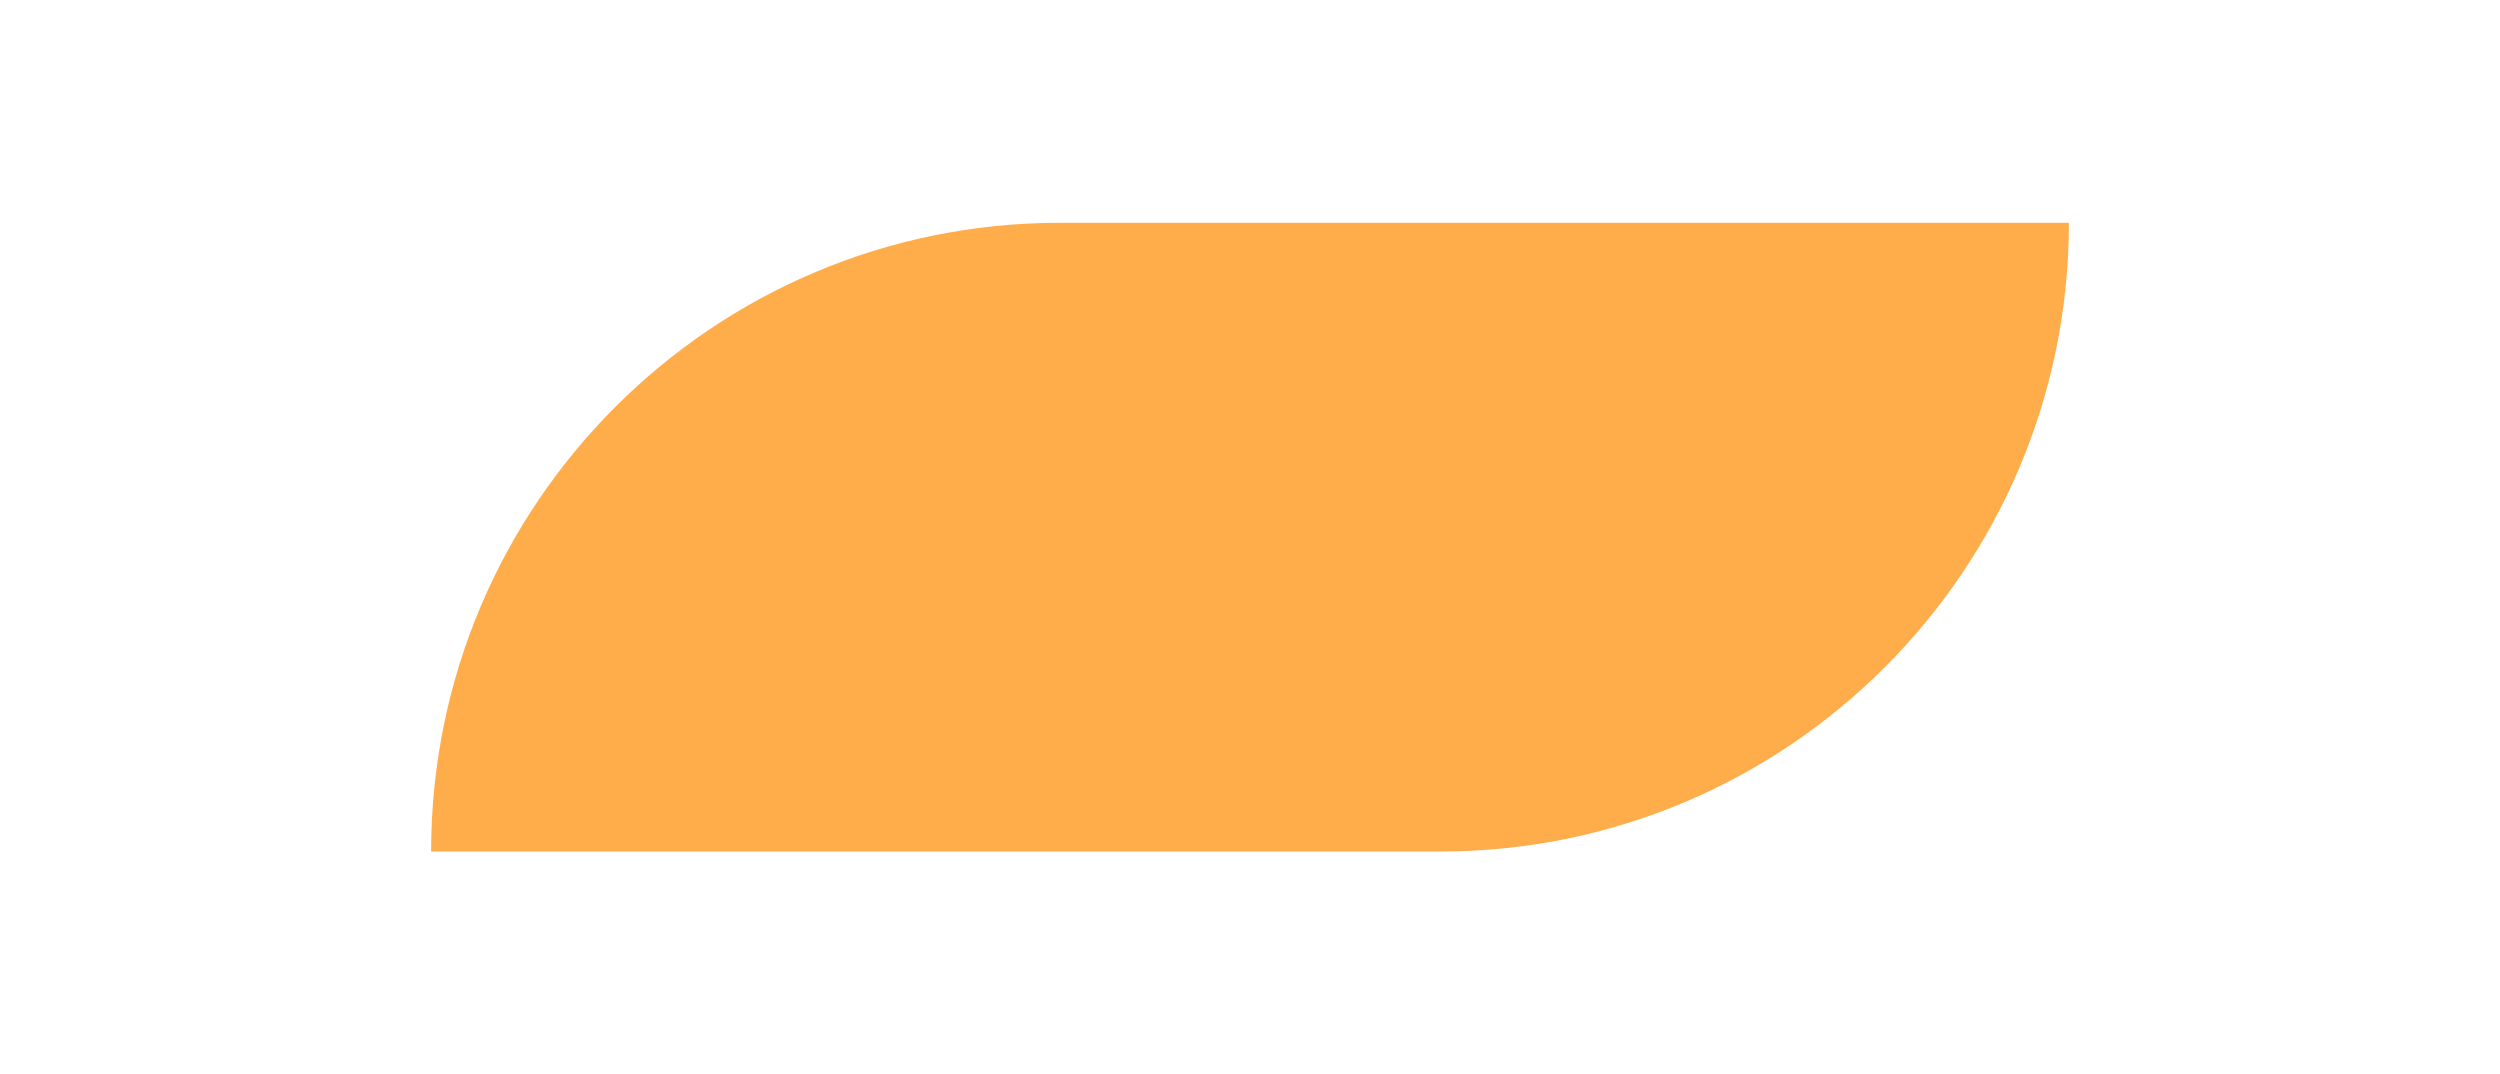 <?xml version="1.0" encoding="utf-8"?>
<!-- Generator: Adobe Illustrator 25.3.1, SVG Export Plug-In . SVG Version: 6.00 Build 0)  -->
<svg version="1.1" id="Capa_1" xmlns="http://www.w3.org/2000/svg" xmlns:xlink="http://www.w3.org/1999/xlink" x="0px" y="0px"
	 viewBox="0 0 249 107" style="enable-background:new 0 0 249 107;" xml:space="preserve">
<style type="text/css">
	.st0{fill:#FFAC4A;}
	.st1{fill:#00BC95;}
</style>
<path class="st0" d="M42.94,84.81L42.94,84.81c0-34.58,28.04-62.62,62.62-62.62l100.5,0v0c0,34.58-28.04,62.62-62.62,62.62H42.94z"
	/>
<path class="st1" d="M-374.73,136.87L-374.73,136.87c0-34.58,28.04-62.62,62.62-62.62h100.5v0c0,34.58-28.04,62.62-62.62,62.62
	H-374.73z"/>
</svg>
